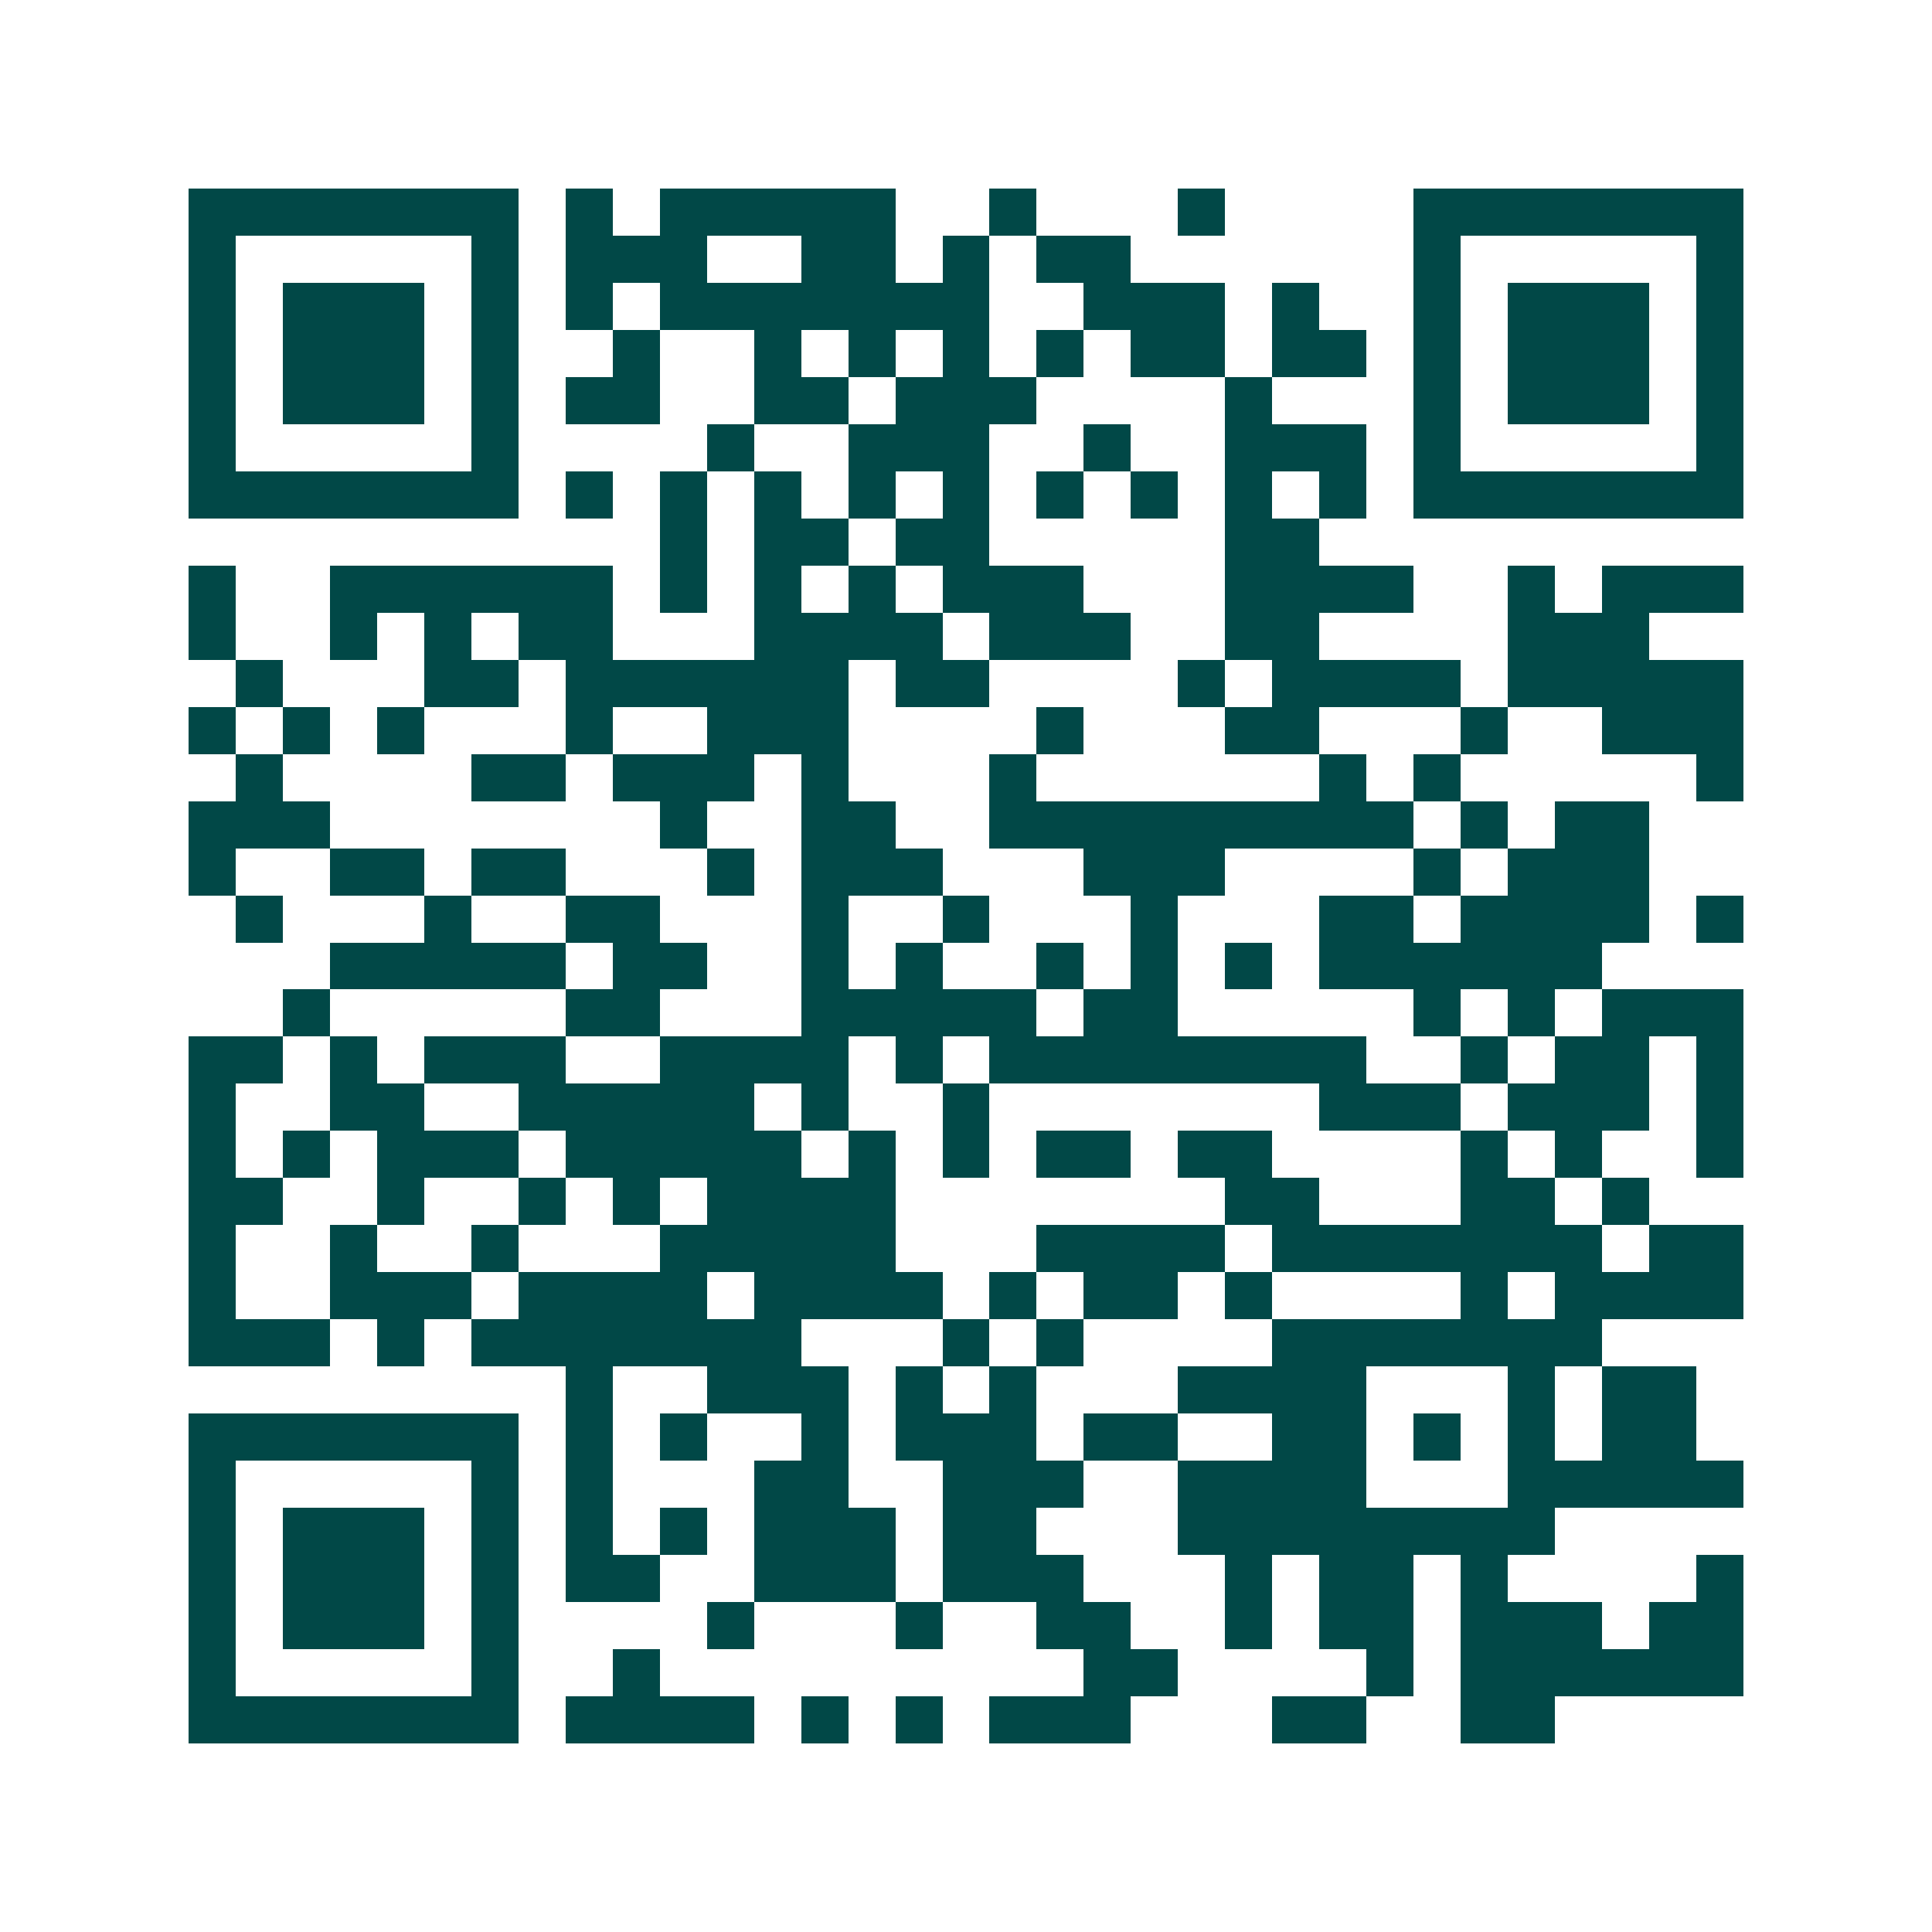 <svg xmlns="http://www.w3.org/2000/svg" width="200" height="200" viewBox="0 0 41 41" shape-rendering="crispEdges"><path fill="#ffffff" d="M0 0h41v41H0z"/><path stroke="#014847" d="M4 4.5h7m1 0h1m1 0h5m2 0h1m3 0h1m4 0h7M4 5.5h1m5 0h1m1 0h3m2 0h2m1 0h1m1 0h2m6 0h1m5 0h1M4 6.5h1m1 0h3m1 0h1m1 0h1m1 0h7m2 0h3m1 0h1m2 0h1m1 0h3m1 0h1M4 7.5h1m1 0h3m1 0h1m2 0h1m2 0h1m1 0h1m1 0h1m1 0h1m1 0h2m1 0h2m1 0h1m1 0h3m1 0h1M4 8.5h1m1 0h3m1 0h1m1 0h2m2 0h2m1 0h3m4 0h1m3 0h1m1 0h3m1 0h1M4 9.5h1m5 0h1m4 0h1m2 0h3m2 0h1m2 0h3m1 0h1m5 0h1M4 10.5h7m1 0h1m1 0h1m1 0h1m1 0h1m1 0h1m1 0h1m1 0h1m1 0h1m1 0h1m1 0h7M14 11.5h1m1 0h2m1 0h2m5 0h2M4 12.5h1m2 0h6m1 0h1m1 0h1m1 0h1m1 0h3m3 0h4m2 0h1m1 0h3M4 13.5h1m2 0h1m1 0h1m1 0h2m3 0h4m1 0h3m2 0h2m4 0h3M5 14.5h1m3 0h2m1 0h6m1 0h2m4 0h1m1 0h4m1 0h5M4 15.5h1m1 0h1m1 0h1m3 0h1m2 0h3m4 0h1m3 0h2m3 0h1m2 0h3M5 16.5h1m4 0h2m1 0h3m1 0h1m3 0h1m6 0h1m1 0h1m5 0h1M4 17.5h3m7 0h1m2 0h2m2 0h9m1 0h1m1 0h2M4 18.5h1m2 0h2m1 0h2m3 0h1m1 0h3m3 0h3m4 0h1m1 0h3M5 19.5h1m3 0h1m2 0h2m3 0h1m2 0h1m3 0h1m3 0h2m1 0h4m1 0h1M7 20.5h5m1 0h2m2 0h1m1 0h1m2 0h1m1 0h1m1 0h1m1 0h6M6 21.5h1m5 0h2m3 0h5m1 0h2m5 0h1m1 0h1m1 0h3M4 22.5h2m1 0h1m1 0h3m2 0h4m1 0h1m1 0h8m2 0h1m1 0h2m1 0h1M4 23.5h1m2 0h2m2 0h5m1 0h1m2 0h1m7 0h3m1 0h3m1 0h1M4 24.5h1m1 0h1m1 0h3m1 0h5m1 0h1m1 0h1m1 0h2m1 0h2m4 0h1m1 0h1m2 0h1M4 25.5h2m2 0h1m2 0h1m1 0h1m1 0h4m7 0h2m3 0h2m1 0h1M4 26.5h1m2 0h1m2 0h1m3 0h5m3 0h4m1 0h7m1 0h2M4 27.5h1m2 0h3m1 0h4m1 0h4m1 0h1m1 0h2m1 0h1m4 0h1m1 0h4M4 28.5h3m1 0h1m1 0h7m3 0h1m1 0h1m4 0h7M12 29.5h1m2 0h3m1 0h1m1 0h1m3 0h4m3 0h1m1 0h2M4 30.5h7m1 0h1m1 0h1m2 0h1m1 0h3m1 0h2m2 0h2m1 0h1m1 0h1m1 0h2M4 31.5h1m5 0h1m1 0h1m3 0h2m2 0h3m2 0h4m3 0h5M4 32.5h1m1 0h3m1 0h1m1 0h1m1 0h1m1 0h3m1 0h2m3 0h8M4 33.5h1m1 0h3m1 0h1m1 0h2m2 0h3m1 0h3m3 0h1m1 0h2m1 0h1m4 0h1M4 34.5h1m1 0h3m1 0h1m4 0h1m3 0h1m2 0h2m2 0h1m1 0h2m1 0h3m1 0h2M4 35.5h1m5 0h1m2 0h1m9 0h2m4 0h1m1 0h6M4 36.5h7m1 0h4m1 0h1m1 0h1m1 0h3m3 0h2m2 0h2"/></svg>
